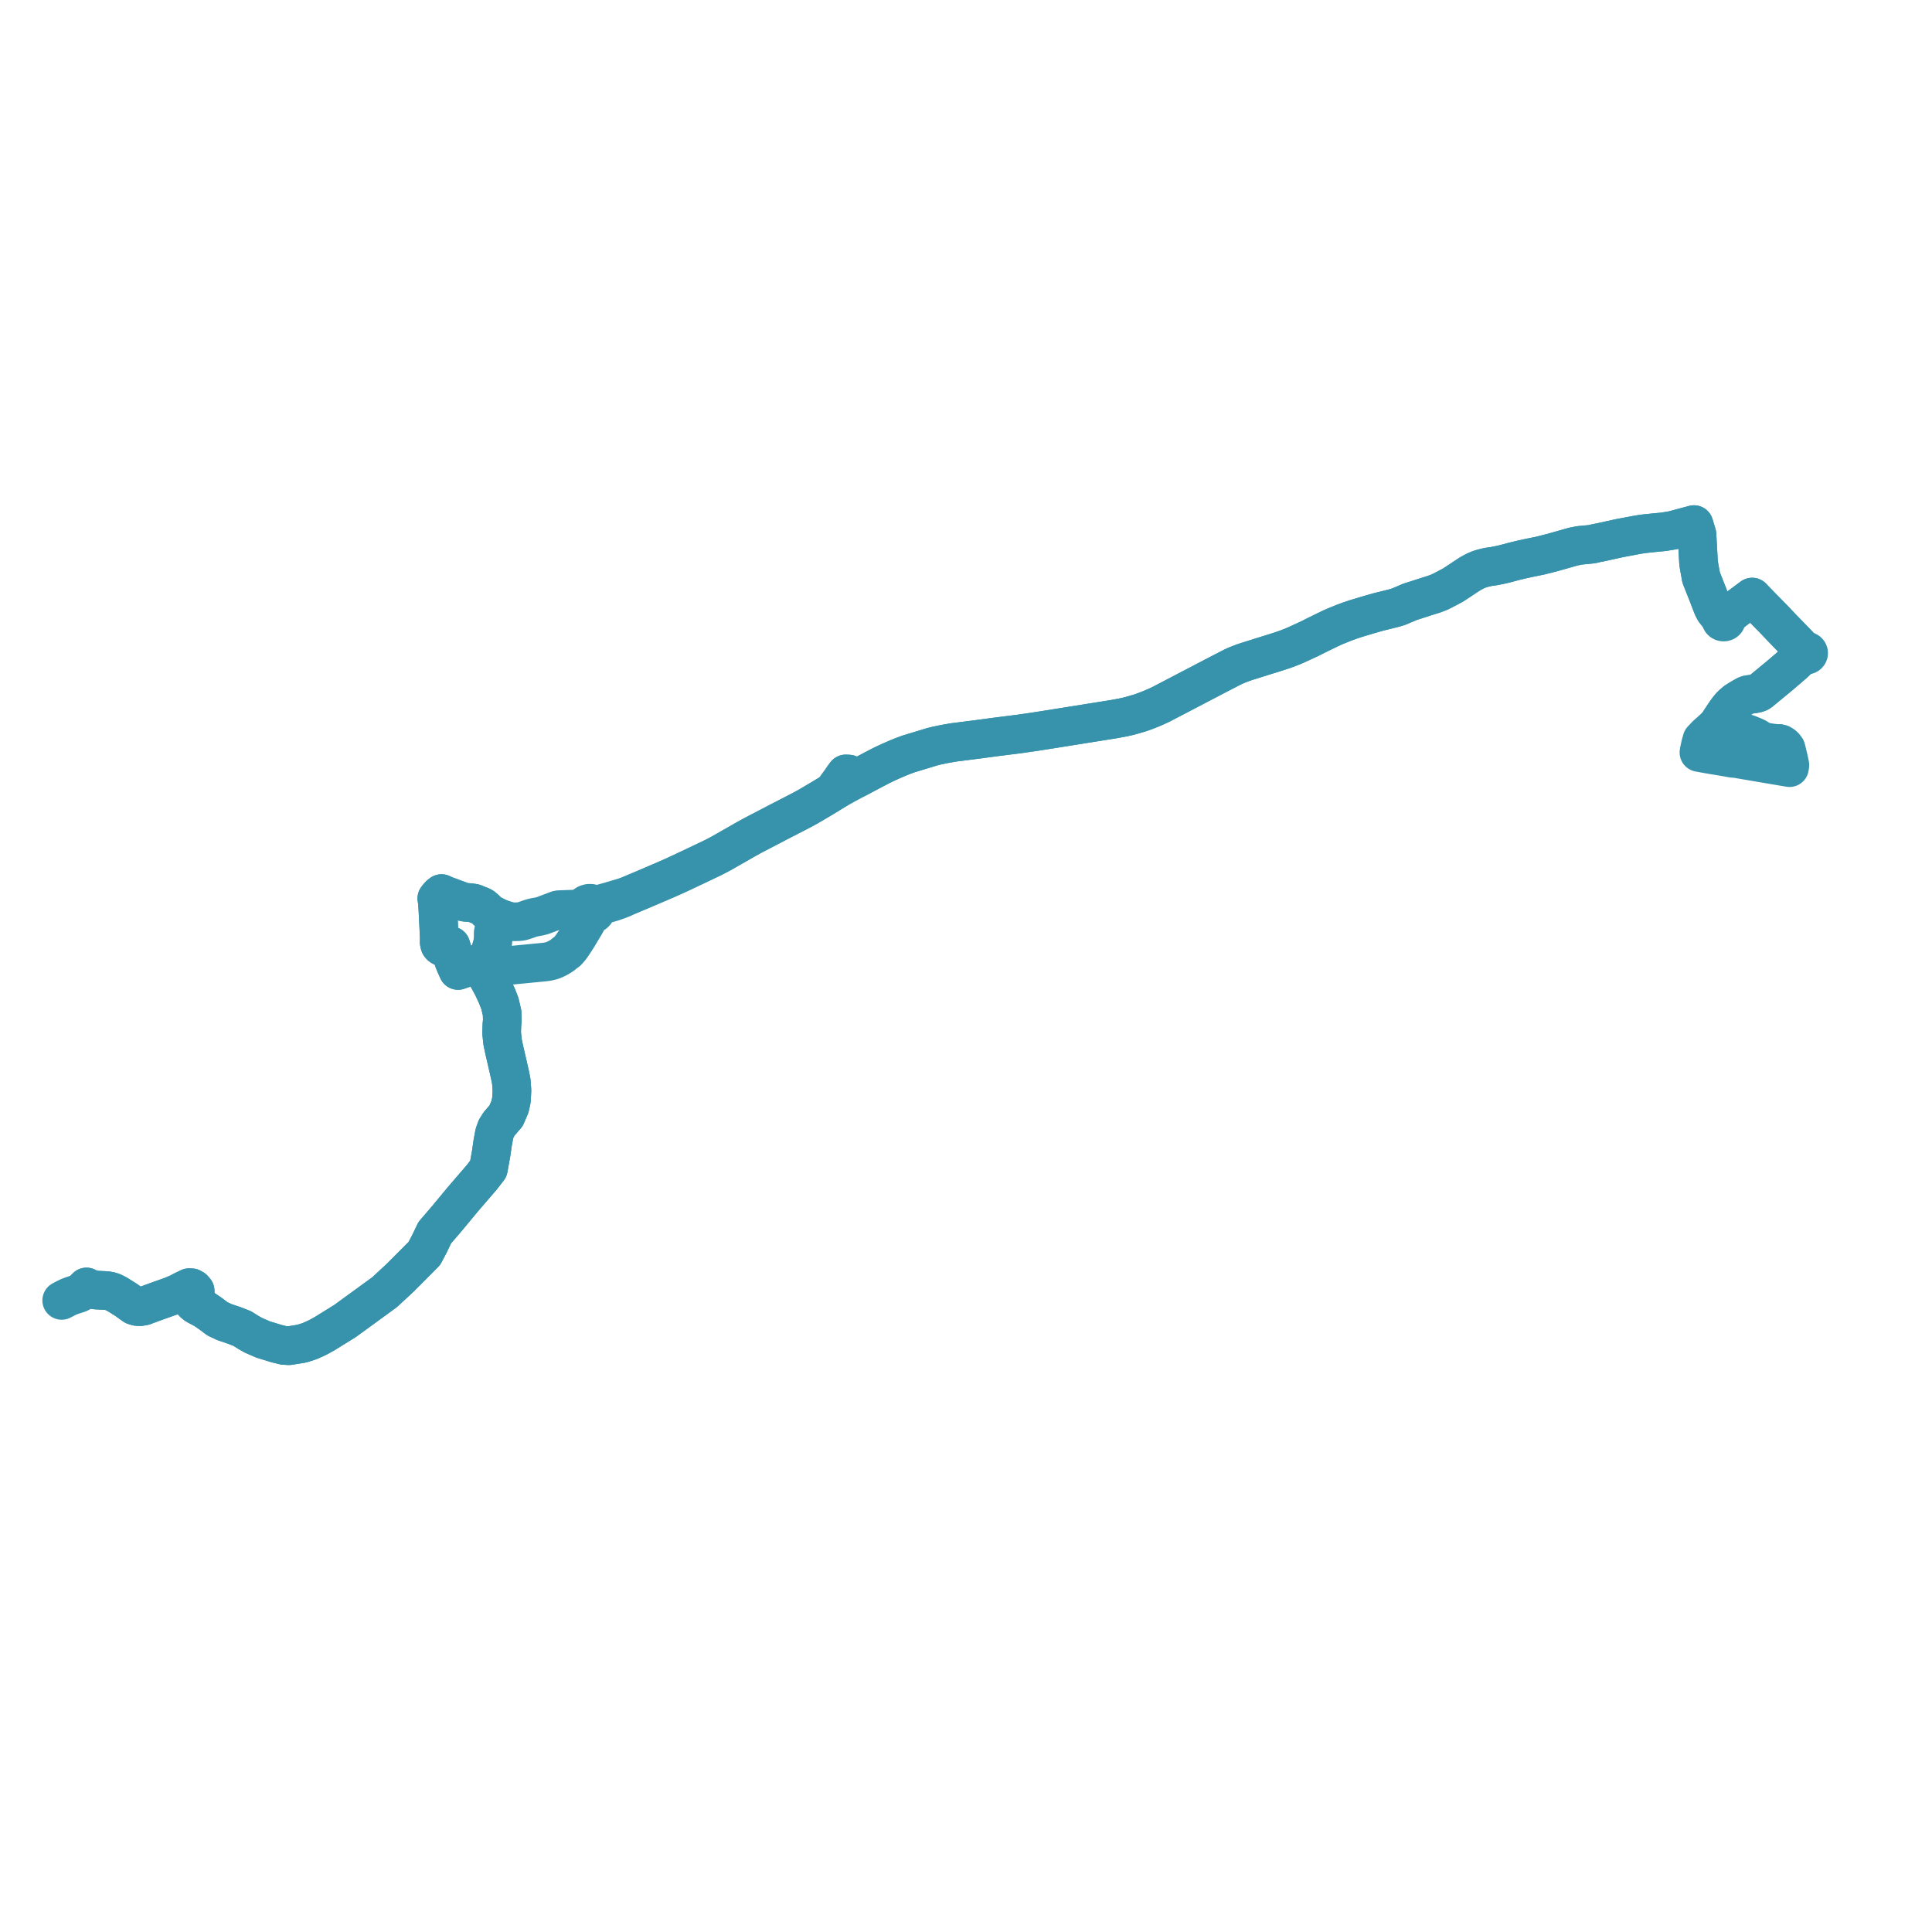     
<svg width="626.33" height="626.33" version="1.1"
     xmlns="http://www.w3.org/2000/svg">

  <title>Plan de ligne</title>
  <desc>Du 0000-00-00 au 9999-01-01</desc>

<path d='M 577.015 241.099 L 577.472 241.213 L 577.967 241.511 L 578.328 241.799 L 578.645 242.153 L 579.037 242.712 L 579.604 245.036 L 579.7 245.424 L 580.027 246.88 L 580.256 248.049 L 580.213 248.345 L 580.15 248.788 L 580.139 248.867 L 579.287 248.722 L 575.743 248.122 L 574.39 247.892 L 570.494 247.232 L 570.464 247.226 L 565.747 246.422 L 562.837 245.917 L 561.545 245.824 L 559.592 245.457 L 557.994 245.192 L 557.203 245.06 L 554.945 244.697 L 552.608 244.275 L 551.424 244.06 L 550.773 243.942 L 550.797 243.703 L 551.245 241.587 L 551.697 239.947 L 551.739 239.793 L 553.184 238.272 L 555.105 236.569 L 556.192 235.605 L 556.779 234.939 L 557.154 234.491 L 557.599 233.737 L 558.107 232.98 L 559.551 230.809 L 560.148 230.006 L 560.666 229.342 L 561.131 228.818 L 561.664 228.307 L 562.617 227.48 L 563.806 226.708 L 564.87 226.088 L 565.847 225.53 L 566.301 225.308 L 566.784 225.167 L 568.026 225.026 L 568.772 224.921 L 569.473 224.781 L 569.856 224.674 L 570.218 224.508 L 570.568 224.305 L 576.887 219.101 L 581.497 215.152 L 583.3 213.423 L 583.549 213.184 L 584.476 212.248 L 584.832 211.957 L 584.965 212.16 L 585.167 212.312 L 585.415 212.395 L 585.65 212.403 L 585.877 212.349 L 586.075 212.237 L 586.243 212.053 L 586.33 211.831 L 586.326 211.595 L 586.233 211.374 L 586.06 211.195 L 585.842 211.082 L 585.596 211.037 L 585.346 211.063 L 585.119 211.159 L 584.774 210.885 L 584.268 210.361 L 583.419 209.479 L 582.514 208.507 L 580.968 206.916 L 577.48 203.324 L 575.458 201.186 L 574.945 200.643 L 574.448 200.142 L 570.838 196.468 L 569.633 195.218 L 568.034 193.56 L 564.022 196.551 L 560.921 198.927 L 560.246 199.5 L 559.772 199.885 L 559.364 200.229 L 559.131 200.105 L 558.866 200.046 L 558.595 200.059 L 558.339 200.141 L 558.122 200.286 L 557.962 200.481 L 557.5 200.073 L 557.131 199.584 L 556.645 198.971 L 555.884 198.013 L 555.243 196.796 L 554.38 194.587 L 553.627 192.626 L 553.019 191.088 L 552.737 190.376 L 552.31 189.295 L 551.475 187.183 L 550.803 183.443 L 550.726 182.981 L 550.632 182.127 L 550.141 173.262 L 549.368 170.711 L 549.173 170.069 L 543.408 171.612 L 542.225 171.929 L 539.248 172.412 L 536.502 172.668 L 532.956 173.044 L 531.135 173.308 L 529.081 173.696 L 527.497 173.996 L 525.322 174.401 L 524.629 174.549 L 520.297 175.5 L 519.202 175.74 L 518.484 175.894 L 517.669 176.044 L 516.017 176.423 L 512.102 176.796 L 510.049 177.204 L 503.301 179.116 L 499.216 180.151 L 498.229 180.348 L 496.659 180.671 L 495.947 180.812 L 493.512 181.342 L 490.889 181.968 L 488.545 182.596 L 487.263 182.928 L 485.97 183.208 L 484.278 183.541 L 482.413 183.8 L 480.862 184.176 L 479.872 184.462 L 479.186 184.718 L 478.523 184.996 L 477.546 185.488 L 476.362 186.16 L 473.179 188.273 L 471.172 189.602 L 468.989 190.775 L 466.835 191.87 L 465.825 192.278 L 464.89 192.626 L 462.907 193.244 L 457.028 195.139 L 453.535 196.632 L 452.741 196.889 L 451.931 197.123 L 450.615 197.459 L 446.902 198.374 L 443.249 199.421 L 439.403 200.581 L 437.581 201.193 L 435.816 201.841 L 432.74 203.083 L 431.378 203.694 L 427.059 205.799 L 424.554 207.066 L 424.262 207.193 L 421.095 208.66 L 420.059 209.138 L 419.165 209.518 L 418.434 209.804 L 417.361 210.224 L 416.105 210.668 L 414.784 211.113 L 412.416 211.864 L 409.397 212.798 L 405.326 214.082 L 404.201 214.433 L 403.105 214.794 L 401.742 215.317 L 401.037 215.591 L 400.357 215.883 L 399.388 216.343 L 396.1 218.046 L 394.375 218.937 L 376.412 228.319 L 374.742 229.097 L 373.007 229.836 L 371.341 230.488 L 369.659 231.098 L 366.79 231.933 L 365.407 232.287 L 363.944 232.606 L 361.05 233.142 L 339.383 236.604 L 335.045 237.276 L 330.345 237.954 L 322.393 238.956 L 317.045 239.676 L 308.967 240.704 L 306.143 241.209 L 303.401 241.781 L 302.161 242.102 L 294.487 244.429 L 292.633 245.119 L 290.995 245.776 L 288.354 246.937 L 286.953 247.584 L 285.802 248.143 L 283.107 249.541 L 277.654 252.433 L 276.328 252.133 L 275.669 251.446 L 275.145 250.944 L 274.202 250.894 L 273.771 251.468 L 273.449 251.896 L 270.955 255.325 L 270.875 255.498 L 270.83 255.652 L 270.798 255.807 L 270.813 255.926 L 270.856 256.034 L 270.924 256.131 L 266.246 258.974 L 262.073 261.432 L 259.849 262.65 L 257.302 263.967 L 252.438 266.471 L 244.087 270.824 L 241.677 272.157 L 233.689 276.717 L 231.217 278.008 L 225.29 280.833 L 220.328 283.177 L 217.929 284.266 L 216.229 285.025 L 209.045 288.108 L 203.285 290.533 L 197.57 292.223 L 195.177 292.89 L 194.03 293.156 L 193.22 293.226 L 192.594 293.233 L 192.101 292.971 L 191.547 292.835 L 190.972 292.833 L 190.566 292.916 L 190.185 293.067 L 189.844 293.281 L 189.557 293.548 L 189.38 293.784 L 189.245 294.04 L 188.915 294.217 L 188.596 294.363 L 188.228 294.486 L 187.724 294.576 L 187.138 294.634 L 185.994 294.725 L 181.206 294.902 L 180.984 294.923 L 180.736 294.993 L 175.981 296.794 L 174.974 297.064 L 173.204 297.391 L 172.46 297.57 L 171.735 297.796 L 170.843 298.114 L 170.04 298.401 L 169.715 298.501 L 169.04 298.679 L 168.62 298.754 L 168.171 298.789 L 167.519 298.813 L 167.094 298.829 L 166.018 298.82 L 165.524 298.754 L 165.021 298.625 L 164.287 298.412 L 163.481 298.165 L 162.584 297.86 L 161.532 297.504 L 159.217 296.329 L 158.396 295.748 L 157.926 295.326 L 157.445 294.83 L 157.003 294.421 L 156.56 294.065 L 156.266 293.871 L 155.903 293.707 L 155.538 293.548 L 154.812 293.282 L 153.867 292.875 L 153.615 292.796 L 153.333 292.744 L 153.05 292.708 L 152.077 292.59 L 150.914 292.526 L 150.323 292.402 L 149.763 292.239 L 148.71 291.841 L 148.216 291.659 L 147.4 291.359 L 144.341 290.235 L 143.139 289.683 L 142.569 290.118 L 141.916 290.849 L 141.605 291.276 L 141.778 292.332 L 141.945 294.674 L 142.124 298.244 L 142.222 300.193 L 142.348 302.719 L 142.415 303.814 L 142.386 305.456 L 142.497 306.019 L 142.567 306.25 L 142.663 306.424 L 142.793 306.584 L 142.921 306.703 L 143.073 306.807 L 143.399 306.982 L 143.734 307.122 L 144.879 306.725 L 145.034 306.687 L 145.19 306.663 L 146.177 306.61 L 146.514 307.676 L 146.628 309.027 L 146.691 309.677 L 146.805 310.336 L 146.889 310.719 L 147.015 311.152 L 147.181 311.64 L 147.378 312.116 L 147.758 313.007 L 148.488 314.612 L 148.773 314.517 L 151.283 313.658 L 153.533 312.808 L 154.121 312.605 L 154.813 312.541 L 155.417 312.556 L 155.917 312.619 L 156.414 312.725 L 157.071 312.947 L 157.347 313.048 L 157.297 313.828 L 157.391 314.869 L 157.476 315.462 L 157.628 315.911 L 157.704 316.131 L 157.813 316.376 L 159.407 319.301 L 159.706 319.85 L 161.15 322.992 L 162.055 325.301 L 162.478 327.09 L 162.765 328.303 L 162.855 330.73 L 162.703 332.309 L 162.621 334.891 L 162.937 337.814 L 163.424 340.15 L 165.269 348.15 L 165.755 350.594 L 165.968 353.545 L 165.806 356.605 L 165.32 358.801 L 164.076 361.709 L 161.8 364.351 L 160.867 365.861 L 160.275 367.516 L 159.711 370.562 L 159.205 374.087 L 158.33 378.9 L 157.827 379.551 L 156.133 381.731 L 150.01 388.843 L 144.769 395.169 L 140.936 399.632 L 139.228 403.214 L 137.574 406.346 L 135.006 408.942 L 129.576 414.38 L 124.634 418.945 L 111.835 428.265 L 105.21 432.37 L 102.915 433.633 L 100.427 434.76 L 97.852 435.59 L 93.669 436.262 L 92.052 436.175 L 89.613 435.57 L 85.218 434.22 L 82.199 432.899 L 80.504 431.946 L 78.536 430.701 L 76.006 429.711 L 72.712 428.595 L 70.445 427.52 L 68.375 425.948 L 66.232 424.481 L 63.734 423.162 L 62.941 422.581 L 62.485 422.105 L 62.452 421.442 L 62.806 420.362 L 63.295 419.497 L 63.262 418.478 L 62.705 417.83 L 62.072 417.472 L 61.346 417.434 L 58.933 418.604 L 58.106 419.08 L 55.592 420.153 L 51.507 421.59 L 47.821 422.94 L 46.588 423.406 L 45.432 423.605 L 44.366 423.54 L 43.492 423.268 L 40.909 421.425 L 38.141 419.681 L 36.9 419.028 L 36.375 418.801 L 35.659 418.593 L 34.783 418.427 L 34.447 418.388 L 32.153 418.27 L 31.205 418.221 L 30.629 418.151 L 30.539 418.13 L 30.319 418.078 L 29.7 417.896 L 28.802 417.62 L 28.375 417.442 L 28.049 417.218 L 26.534 418.726 L 25.468 419.311 L 24.522 419.63 L 24.348 419.678 L 23.41 419.995 L 22.542 420.312 L 21.772 420.663 L 21.012 421.036 L 20 421.578 L 21.012 421.036 L 21.772 420.663 L 22.542 420.312 L 23.41 419.995 L 24.348 419.678 L 24.522 419.63 L 25.468 419.311 L 25.851 419.101' fill='transparent' stroke='#3793ac' stroke-linecap='round' stroke-linejoin='round' stroke-width='12.527'/><path d='M 25.851 419.101 L 26.534 418.726 L 28.049 417.218 L 28.375 417.442 L 28.802 417.62 L 29.7 417.896 L 30.319 418.078 L 30.539 418.13 L 30.629 418.151 L 31.205 418.221 L 34.447 418.388 L 34.783 418.427 L 35.659 418.593 L 36.375 418.801 L 36.9 419.028 L 38.141 419.681 L 40.909 421.425 L 43.492 423.268 L 44.366 423.54 L 45.432 423.605 L 46.588 423.406 L 47.821 422.94 L 51.507 421.59 L 55.592 420.153 L 58.106 419.08 L 58.933 418.604 L 61.346 417.434 L 62.072 417.472 L 62.705 417.83 L 63.262 418.478 L 63.295 419.497 L 62.806 420.362 L 62.452 421.442 L 62.485 422.105 L 62.941 422.581 L 63.734 423.162 L 66.232 424.481 L 68.375 425.948 L 70.445 427.52 L 72.712 428.595 L 76.006 429.711 L 78.536 430.701 L 80.504 431.946 L 82.199 432.899 L 85.218 434.22 L 86.777 434.699 L 89.613 435.57 L 92.052 436.175 L 93.669 436.262 L 97.852 435.59 L 100.427 434.76 L 102.915 433.633 L 105.21 432.37 L 111.835 428.265 L 124.634 418.945 L 129.576 414.38 L 135.006 408.942 L 137.574 406.346 L 139.228 403.214 L 140.936 399.632 L 144.769 395.169 L 150.01 388.843 L 156.133 381.731 L 157.827 379.551 L 158.33 378.9 L 159.205 374.087 L 159.711 370.562 L 160.275 367.516 L 160.867 365.861 L 161.8 364.351 L 164.076 361.709 L 165.32 358.801 L 165.806 356.605 L 165.968 353.545 L 165.755 350.594 L 165.269 348.15 L 163.424 340.15 L 162.937 337.814 L 162.621 334.891 L 162.703 332.309 L 162.855 330.73 L 162.765 328.303 L 162.478 327.09 L 162.055 325.301 L 161.15 322.992 L 159.706 319.85 L 157.813 316.376 L 157.704 316.131 L 157.628 315.911 L 157.476 315.462 L 157.391 314.869 L 157.297 313.828 L 157.347 313.048 L 157.869 311.636 L 158.218 310.63 L 158.303 310.388 L 158.615 309.495 L 159.735 305.694 L 159.787 305.161 L 159.85 304.426 L 159.887 303.664 L 159.88 302.703 L 159.887 302.395 L 160.022 301.777 L 160.376 300.549 L 161.532 297.504 L 159.217 296.329 L 158.396 295.748 L 157.926 295.326 L 157.445 294.83 L 157.003 294.421 L 156.56 294.065 L 156.266 293.871 L 155.903 293.707 L 155.538 293.548 L 154.812 293.282 L 153.867 292.875 L 153.615 292.796 L 153.333 292.744 L 153.05 292.708 L 152.077 292.59 L 150.914 292.526 L 150.323 292.402 L 149.763 292.239 L 149.147 292.006 L 148.71 291.841 L 148.216 291.659 L 147.4 291.359 L 144.341 290.235 L 143.139 289.683 L 142.569 290.118 L 141.916 290.849 L 141.605 291.276 L 141.778 292.332 L 141.945 294.674 L 142.222 300.193 L 142.348 302.719 L 142.415 303.814 L 142.401 304.598 L 142.386 305.456 L 142.497 306.019 L 142.567 306.25 L 142.663 306.424 L 142.793 306.584 L 142.921 306.703 L 143.073 306.807 L 143.399 306.982 L 143.734 307.122 L 144.879 306.725 L 145.034 306.687 L 145.19 306.663 L 146.177 306.61 L 146.514 307.676 L 146.628 309.027 L 146.691 309.677 L 146.805 310.336 L 146.889 310.719 L 147.015 311.152 L 147.181 311.64 L 147.378 312.116 L 147.758 313.007 L 148.488 314.612 L 148.773 314.517 L 151.283 313.658 L 152.551 313.179 L 153.533 312.808 L 154.121 312.605 L 154.813 312.541 L 155.417 312.556 L 155.917 312.619 L 156.414 312.725 L 157.071 312.947 L 157.347 313.048 L 157.621 313.29 L 158.017 313.515 L 158.409 313.627 L 158.807 313.692 L 160.025 313.544 L 162.48 313.247 L 176.462 311.888 L 177.102 311.806 L 177.724 311.702 L 178.339 311.561 L 178.95 311.396 L 179.553 311.175 L 180.139 310.912 L 180.665 310.662 L 181.15 310.391 L 182.229 309.728 L 182.659 309.389 L 183.039 309.037 L 183.929 308.418 L 184.242 308.067 L 184.57 307.691 L 185.028 307.135 L 185.383 306.647 L 186.044 305.669 L 187.302 303.713 L 187.603 303.207 L 187.803 302.873 L 189.871 299.403 L 190.048 299.074 L 190.215 298.743 L 190.371 298.409 L 190.502 298.071 L 190.65 297.587 L 190.731 297.41 L 190.852 297.214 L 190.942 297.086 L 191.07 296.936 L 191.257 296.723 L 191.513 296.587 L 191.963 296.494 L 192.374 296.322 L 192.734 296.077 L 193.028 295.77 L 193.242 295.416 L 193.374 294.987 L 193.389 294.543 L 193.688 294.256 L 194.004 293.974 L 194.398 293.713 L 194.915 293.494 L 196.699 292.987 L 198.546 292.438 L 200.346 291.817 L 201.984 291.18 L 203.285 290.533 L 209.045 288.108 L 216.229 285.025 L 217.929 284.266 L 220.328 283.177 L 225.29 280.833 L 231.217 278.008 L 233.689 276.717 L 241.677 272.157 L 244.087 270.824 L 252.438 266.471 L 257.302 263.967 L 259.849 262.65 L 262.073 261.432 L 266.246 258.974 L 270.924 256.131 L 274 254.403 L 276.706 252.944 L 277.654 252.433 L 276.328 252.133 L 275.669 251.446 L 275.145 250.944 L 274.202 250.894 L 273.449 251.896 L 273.313 252.688 L 273.354 253.057 L 273.474 253.446 L 273.615 253.794 L 273.812 254.147 L 274 254.403 L 277.654 252.433 L 283.107 249.541 L 285.802 248.143 L 286.953 247.584 L 288.354 246.937 L 290.995 245.776 L 292.633 245.119 L 294.487 244.429 L 302.161 242.102 L 303.401 241.781 L 306.143 241.209 L 308.967 240.704 L 317.045 239.676 L 322.393 238.956 L 330.345 237.954 L 335.045 237.276 L 339.383 236.604 L 361.05 233.142 L 363.944 232.606 L 365.407 232.287 L 366.79 231.933 L 369.659 231.098 L 371.341 230.488 L 373.007 229.836 L 374.742 229.097 L 376.412 228.319 L 388.099 222.215 L 394.375 218.937 L 396.1 218.046 L 399.388 216.343 L 400.357 215.883 L 401.037 215.591 L 401.742 215.317 L 403.105 214.794 L 404.201 214.433 L 405.326 214.082 L 409.397 212.798 L 412.416 211.864 L 414.784 211.113 L 416.105 210.668 L 417.361 210.224 L 418.434 209.804 L 419.165 209.518 L 420.059 209.138 L 421.095 208.66 L 424.262 207.193 L 424.554 207.066 L 427.059 205.799 L 431.378 203.694 L 432.74 203.083 L 435.816 201.841 L 437.581 201.193 L 439.403 200.581 L 443.249 199.421 L 446.902 198.374 L 450.615 197.459 L 451.931 197.123 L 452.741 196.889 L 453.535 196.632 L 457.028 195.139 L 462.907 193.244 L 464.89 192.626 L 465.825 192.278 L 466.835 191.87 L 468.989 190.775 L 471.172 189.602 L 473.179 188.273 L 476.362 186.16 L 477.546 185.488 L 478.523 184.996 L 479.186 184.718 L 479.872 184.462 L 480.862 184.176 L 482.413 183.8 L 484.278 183.541 L 485.97 183.208 L 487.263 182.928 L 488.545 182.596 L 490.889 181.968 L 493.512 181.342 L 495.947 180.812 L 496.659 180.671 L 498.229 180.348 L 499.216 180.151 L 503.301 179.116 L 510.049 177.204 L 512.102 176.796 L 516.017 176.423 L 517.669 176.044 L 518.484 175.894 L 519.202 175.74 L 520.297 175.5 L 524.629 174.549 L 525.322 174.401 L 527.497 173.996 L 531.135 173.308 L 532.956 173.044 L 536.502 172.668 L 539.248 172.412 L 542.225 171.929 L 543.408 171.612 L 549.173 170.069 L 549.368 170.711 L 550.141 173.262 L 550.353 177.084 L 550.632 182.127 L 550.726 182.981 L 550.803 183.443 L 551.475 187.183 L 552.31 189.295 L 552.737 190.376 L 553.019 191.088 L 553.627 192.626 L 554.38 194.587 L 555.243 196.796 L 555.884 198.013 L 556.612 198.93 L 557.131 199.584 L 557.5 200.073 L 557.962 200.481 L 557.868 200.744 L 557.88 201.021 L 557.997 201.276 L 558.18 201.465 L 558.418 201.596 L 558.691 201.657 L 558.971 201.642 L 559.233 201.553 L 559.453 201.399 L 559.552 201.285 L 559.626 201.157 L 559.692 200.909 L 559.667 200.655 L 559.554 200.421 L 559.364 200.229 L 559.772 199.885 L 560.246 199.5 L 560.921 198.927 L 564.022 196.551 L 568.034 193.56 L 569.022 194.584 L 570.838 196.468 L 574.448 200.142 L 574.945 200.643 L 575.458 201.186 L 577.48 203.324 L 580.968 206.916 L 582.514 208.507 L 583.419 209.479 L 584.268 210.361 L 584.774 210.885 L 585.119 211.159 L 584.937 211.315 L 584.821 211.515 L 584.785 211.737 L 584.832 211.957 L 584.476 212.248 L 583.549 213.184 L 583.3 213.423 L 582.349 214.335 L 581.497 215.152 L 576.887 219.101 L 570.568 224.305 L 570.218 224.508 L 569.856 224.674 L 569.473 224.781 L 568.772 224.921 L 568.026 225.026 L 566.784 225.167 L 566.301 225.308 L 565.847 225.53 L 564.87 226.088 L 563.806 226.708 L 562.617 227.48 L 561.664 228.307 L 561.131 228.818 L 560.666 229.342 L 560.148 230.006 L 559.551 230.809 L 559.164 231.391 L 558.107 232.98 L 557.599 233.737 L 557.154 234.491 L 556.779 234.939 L 556.192 235.605 L 556.691 235.536 L 557.089 235.538 L 557.567 235.564 L 558.47 235.665 L 561.451 236.312 L 566.646 237.92 L 568.502 238.67 L 569.398 239.082 L 569.831 239.35 L 570.729 239.904 L 571.554 240.309 L 572.356 240.519 L 573.16 240.657 L 573.91 240.787 L 574.249 240.827 L 574.577 240.866 L 575.054 240.922 L 576.035 241.039 L 576.679 241.016 L 576.943 241.081 L 577.015 241.099' fill='transparent' stroke='#3793ac' stroke-linecap='round' stroke-linejoin='round' stroke-width='12.527'/>
</svg>
